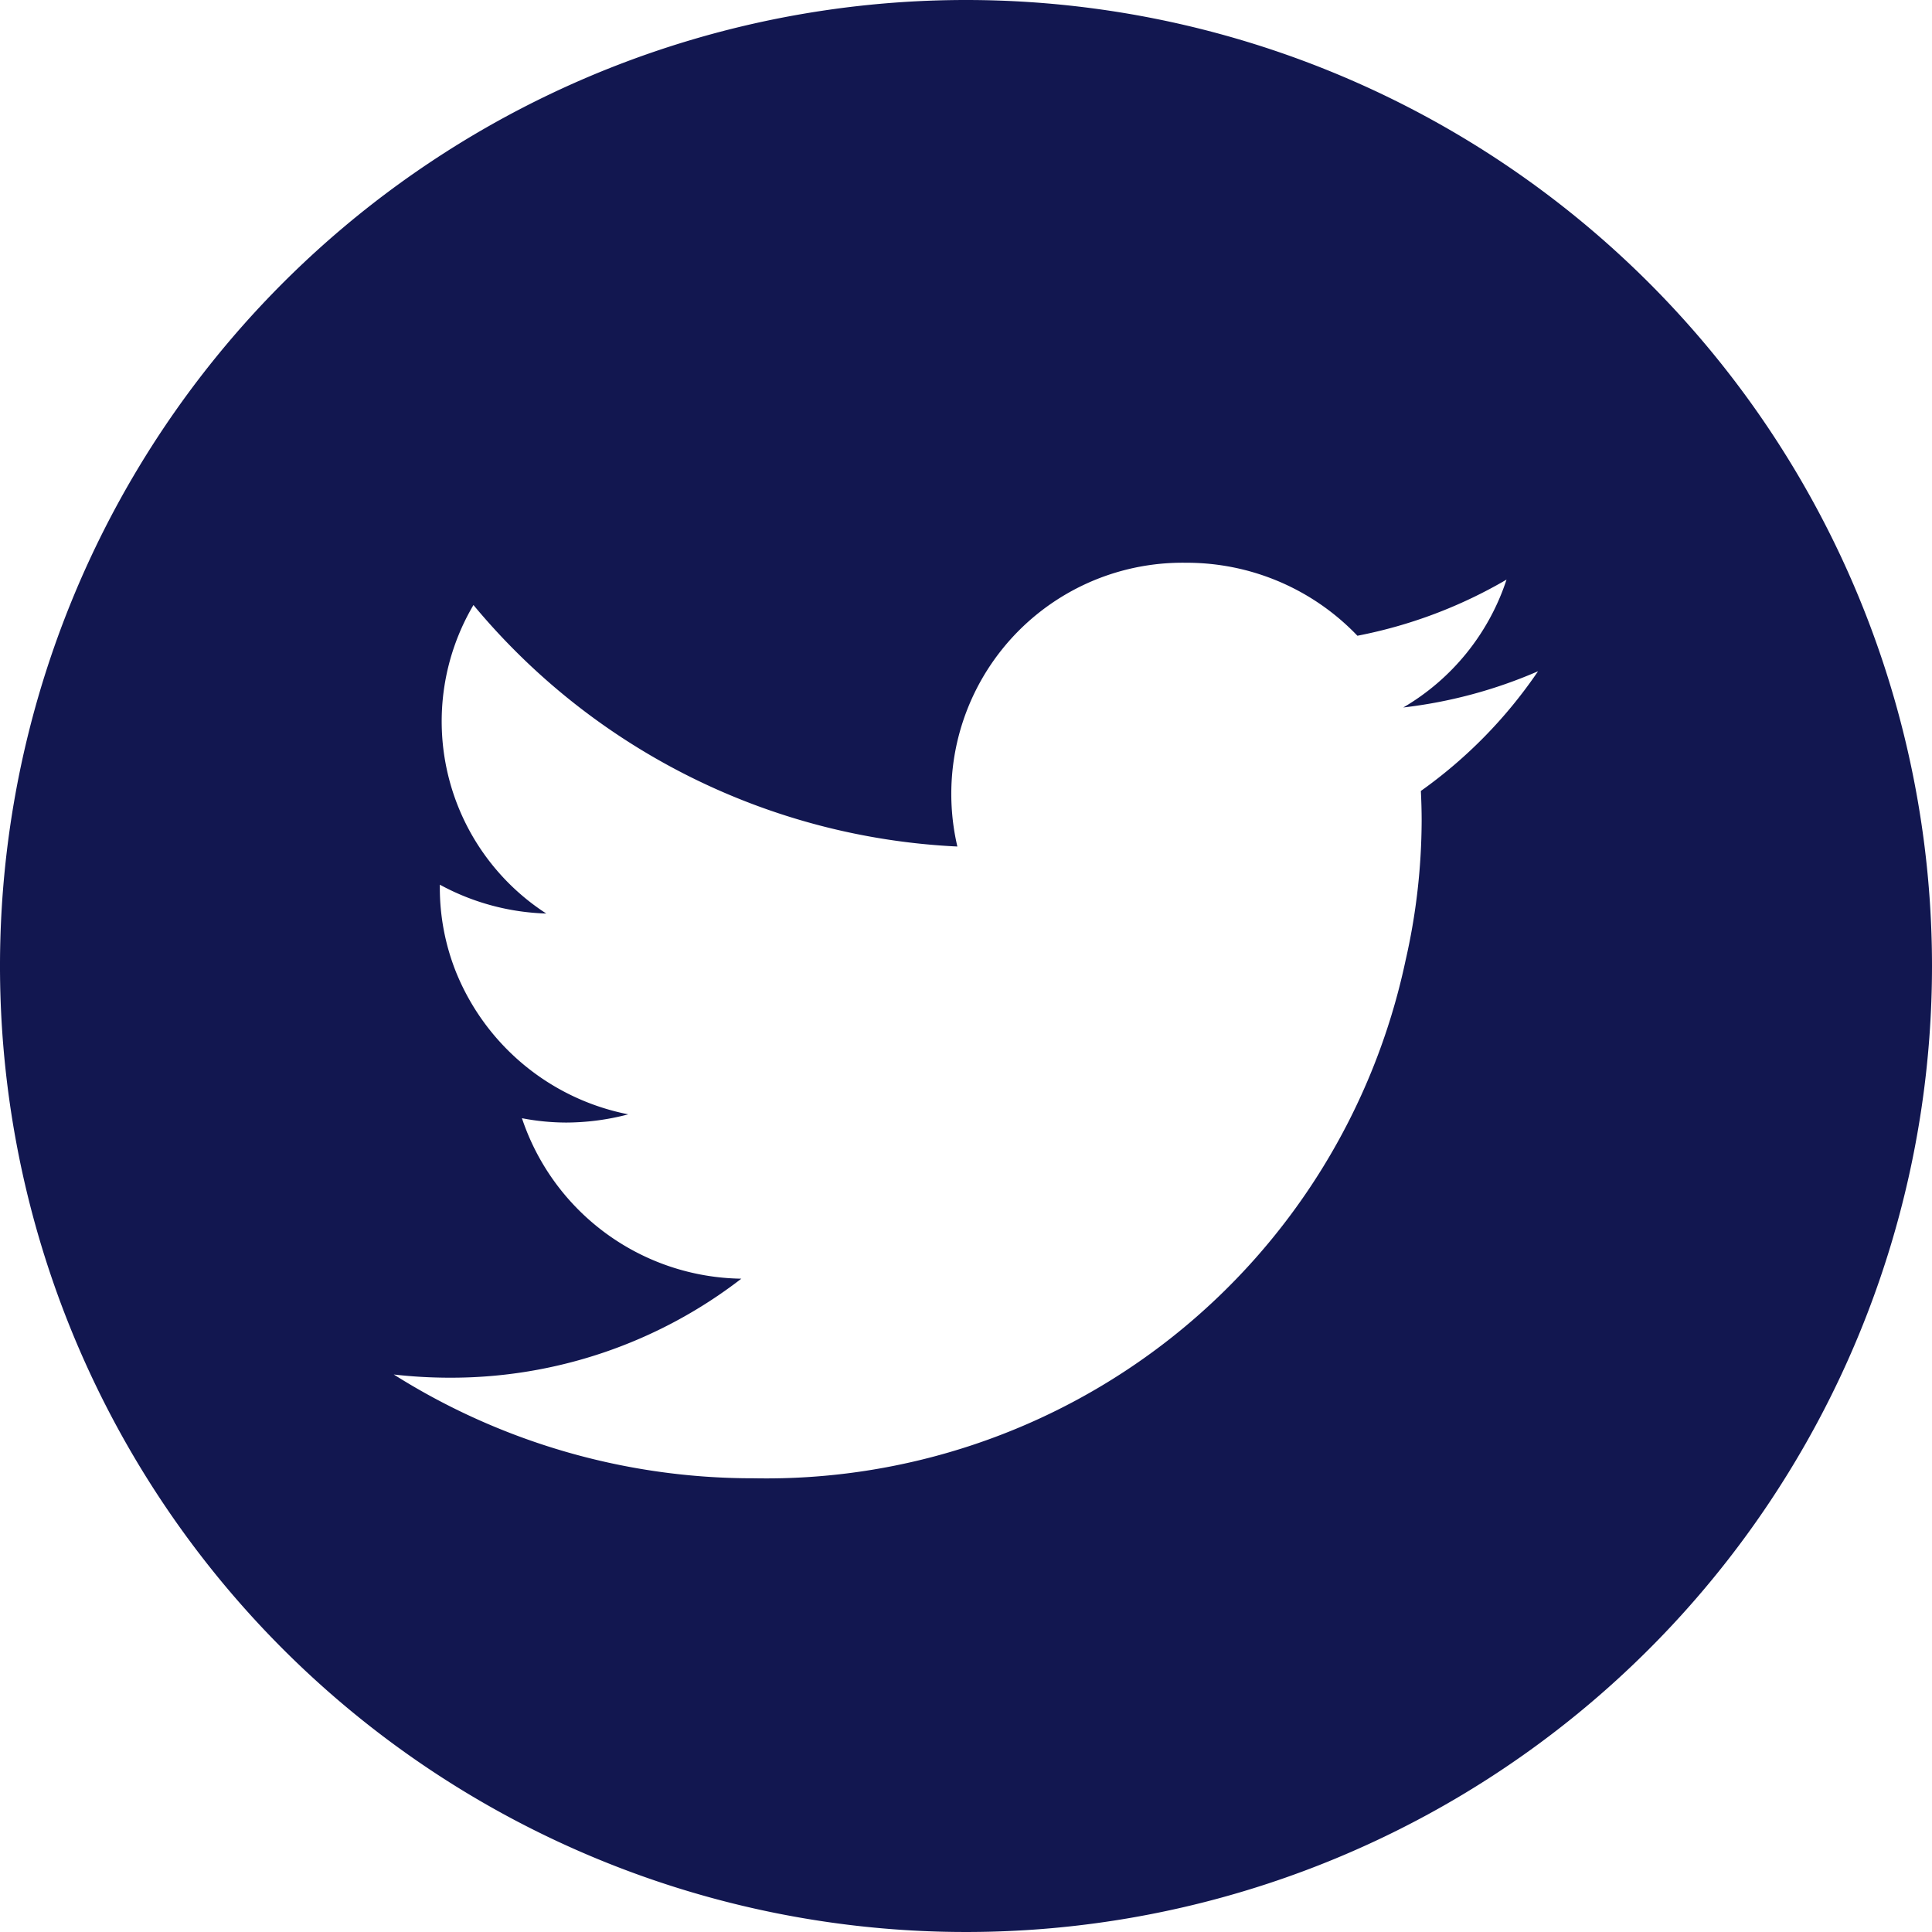 <svg xmlns="http://www.w3.org/2000/svg" width="32" height="32" viewBox="0 0 32 32">
  <g id="Group_476" data-name="Group 476" transform="translate(-763.503 -3292.279)">
    <path id="Path_46" data-name="Path 46" d="M16,0A16,16,0,1,0,32,16,16,16,0,0,0,16,0Zm7.534,13.1c.008.164.013.33.013.495a10.514,10.514,0,0,1-.266,2.311,10.824,10.824,0,0,1-10.8,8.579,11.137,11.137,0,0,1-5.959-1.719,8.125,8.125,0,0,0,.926.053,7.868,7.868,0,0,0,4.831-1.64,3.888,3.888,0,0,1-3.634-2.658,3.89,3.89,0,0,0,.734.072,4.076,4.076,0,0,0,1.027-.136A3.888,3.888,0,0,1,7.549,16.09,3.767,3.767,0,0,1,7.285,14.7v-.047a3.929,3.929,0,0,0,1.763.478,3.791,3.791,0,0,1-1.206-5.11,11.1,11.1,0,0,0,8.015,4,3.829,3.829,0,0,1,3.787-4.7,3.908,3.908,0,0,1,2.839,1.209,7.847,7.847,0,0,0,2.47-.93,3.842,3.842,0,0,1-1.71,2.118,7.869,7.869,0,0,0,2.232-.6A7.823,7.823,0,0,1,23.535,13.1Z" transform="translate(763.503 3292.279)" fill="#121750"/>
  </g>
</svg>
